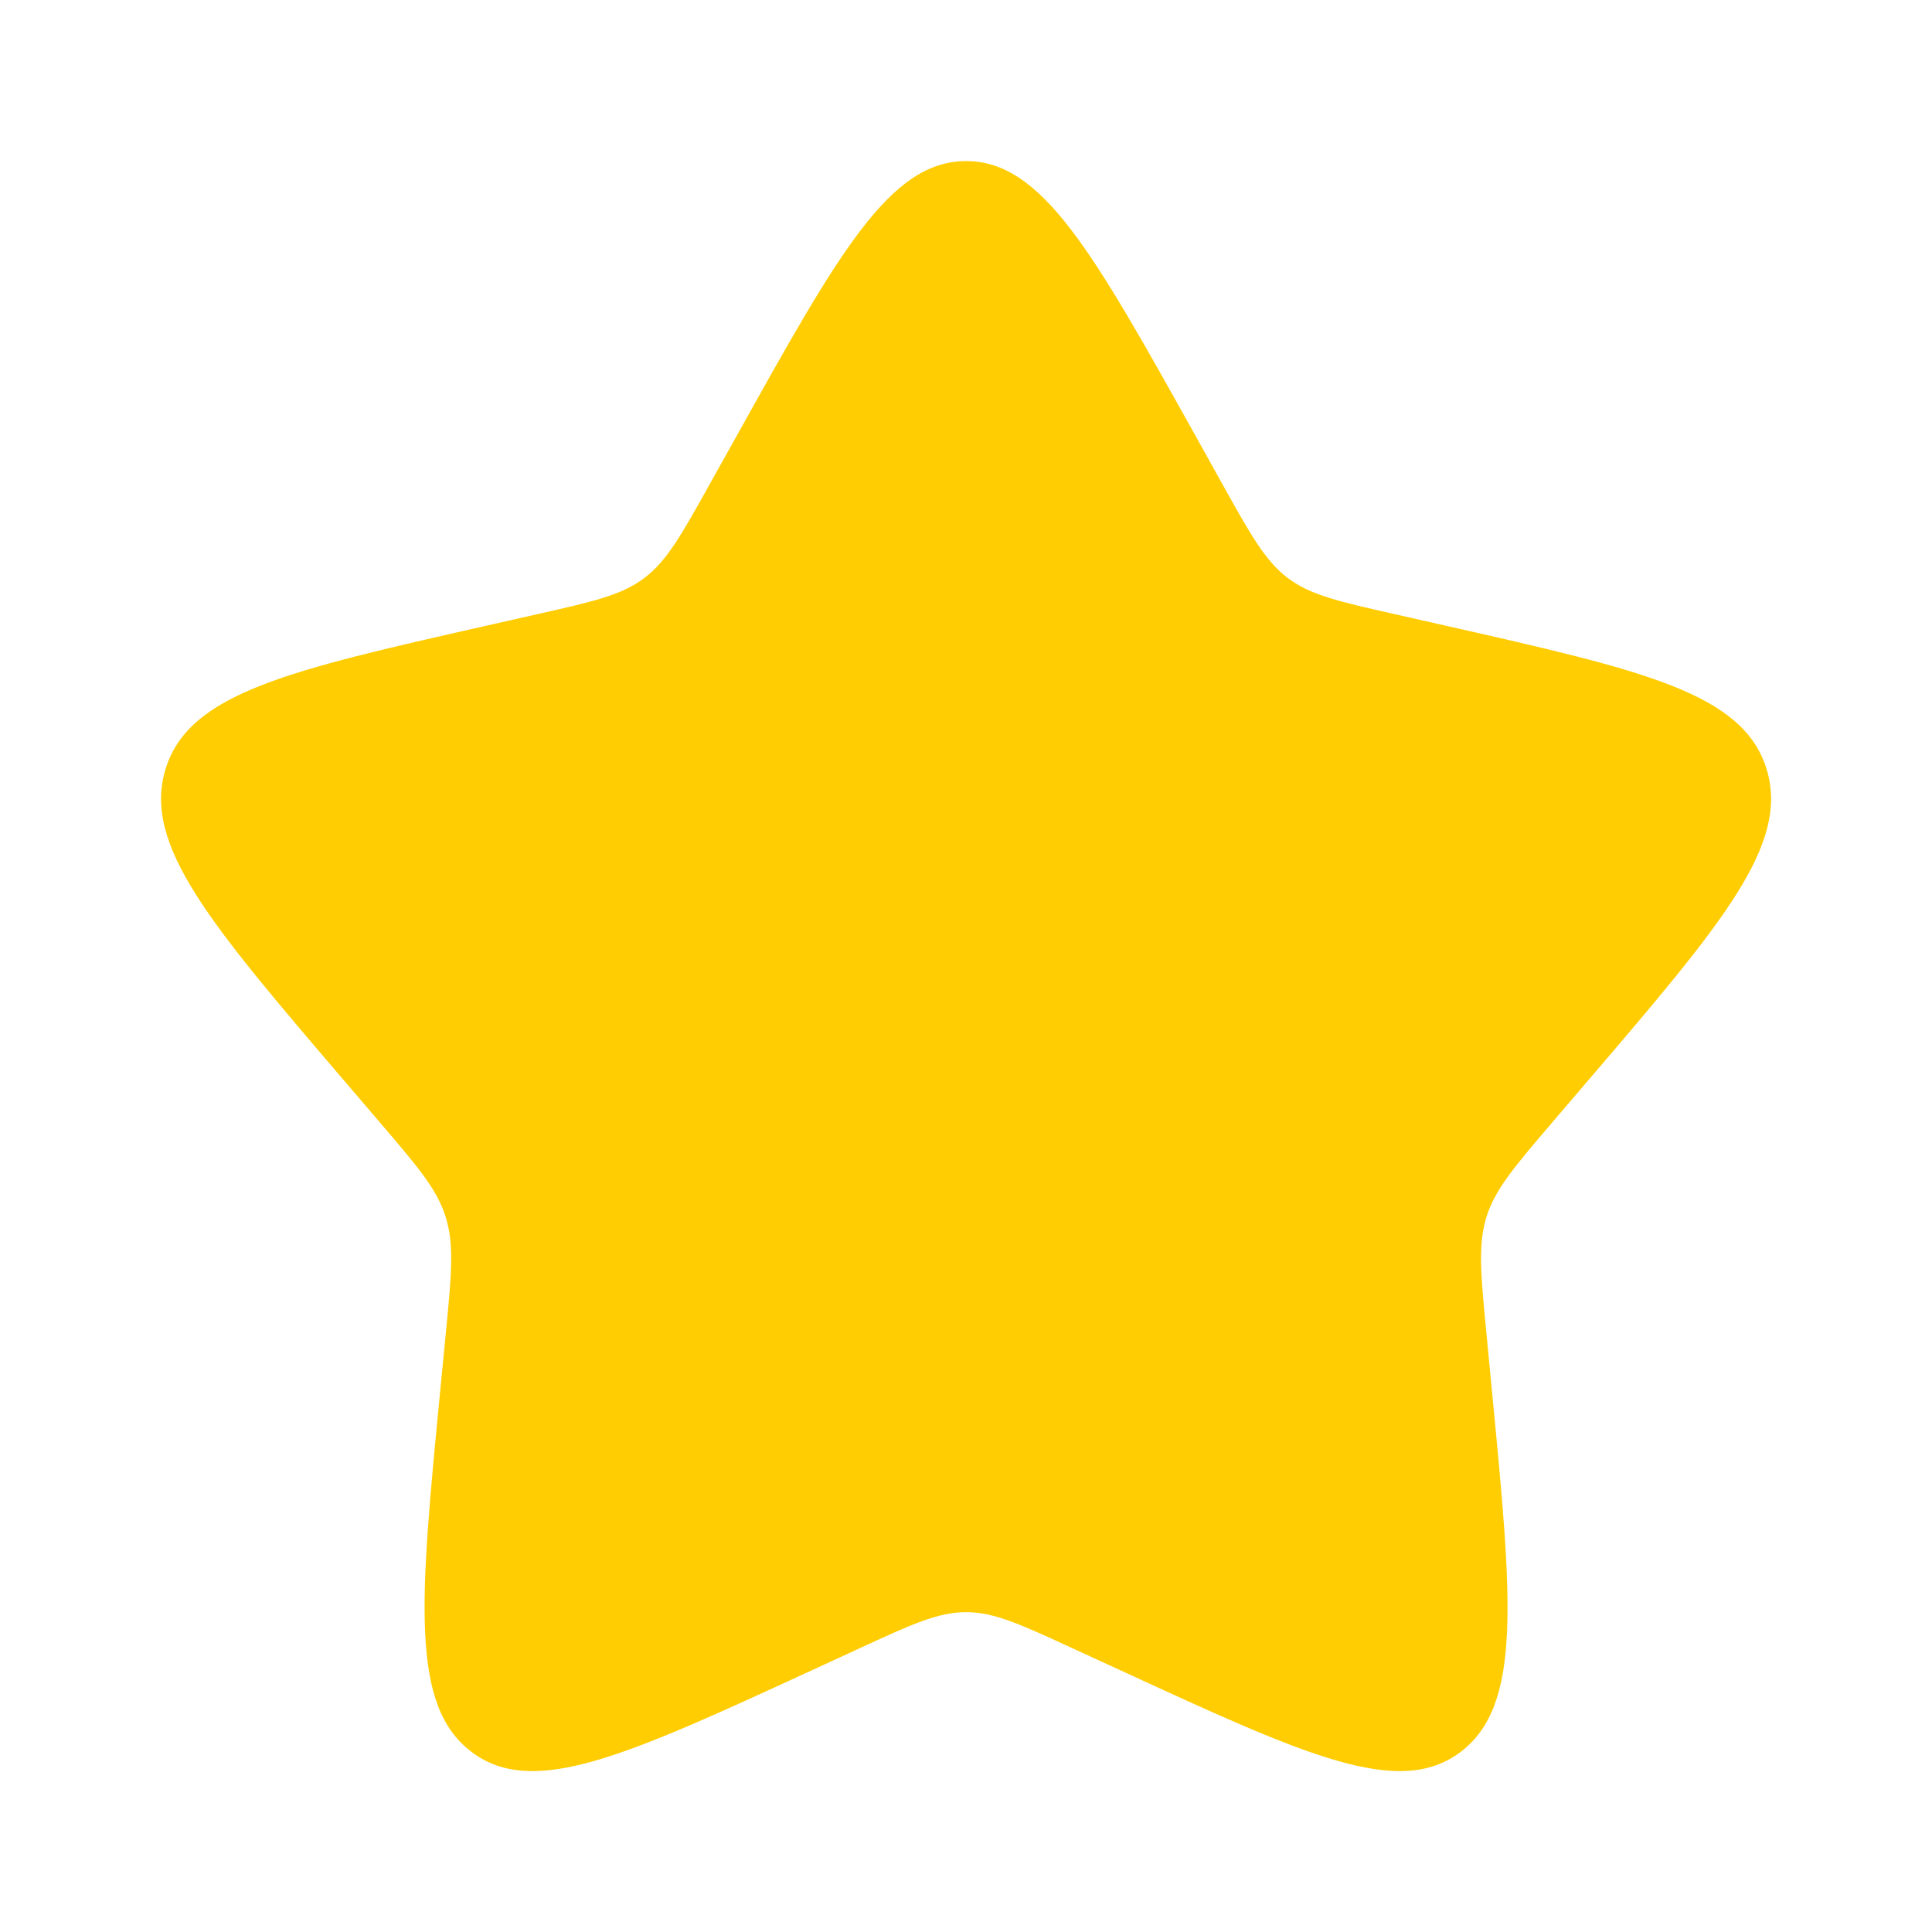 <svg width="16" height="16" viewBox="0 0 16 16" fill="none" xmlns="http://www.w3.org/2000/svg">
<path d="M6.103 3.606C6.947 2.091 7.369 1.334 8.001 1.334C8.632 1.334 9.054 2.091 9.899 3.606L10.117 3.998C10.357 4.429 10.477 4.644 10.664 4.786C10.851 4.928 11.084 4.981 11.55 5.086L11.974 5.182C13.614 5.553 14.434 5.739 14.629 6.366C14.824 6.993 14.265 7.647 13.147 8.954L12.858 9.292C12.54 9.664 12.382 9.849 12.31 10.079C12.239 10.309 12.263 10.557 12.311 11.052L12.354 11.504C12.523 13.248 12.608 14.12 12.097 14.508C11.586 14.895 10.819 14.542 9.284 13.835L8.886 13.652C8.45 13.451 8.232 13.351 8.001 13.351C7.769 13.351 7.551 13.451 7.115 13.652L6.718 13.835C5.182 14.542 4.415 14.895 3.904 14.508C3.393 14.12 3.478 13.248 3.647 11.504L3.691 11.052C3.739 10.557 3.763 10.309 3.691 10.079C3.62 9.849 3.461 9.664 3.143 9.292L2.854 8.954C1.736 7.647 1.177 6.993 1.372 6.366C1.567 5.739 2.387 5.553 4.027 5.182L4.451 5.086C4.917 4.981 5.15 4.928 5.337 4.786C5.524 4.644 5.644 4.429 5.884 3.998L6.103 3.606Z" fill="#FFCD01"/>
</svg>
